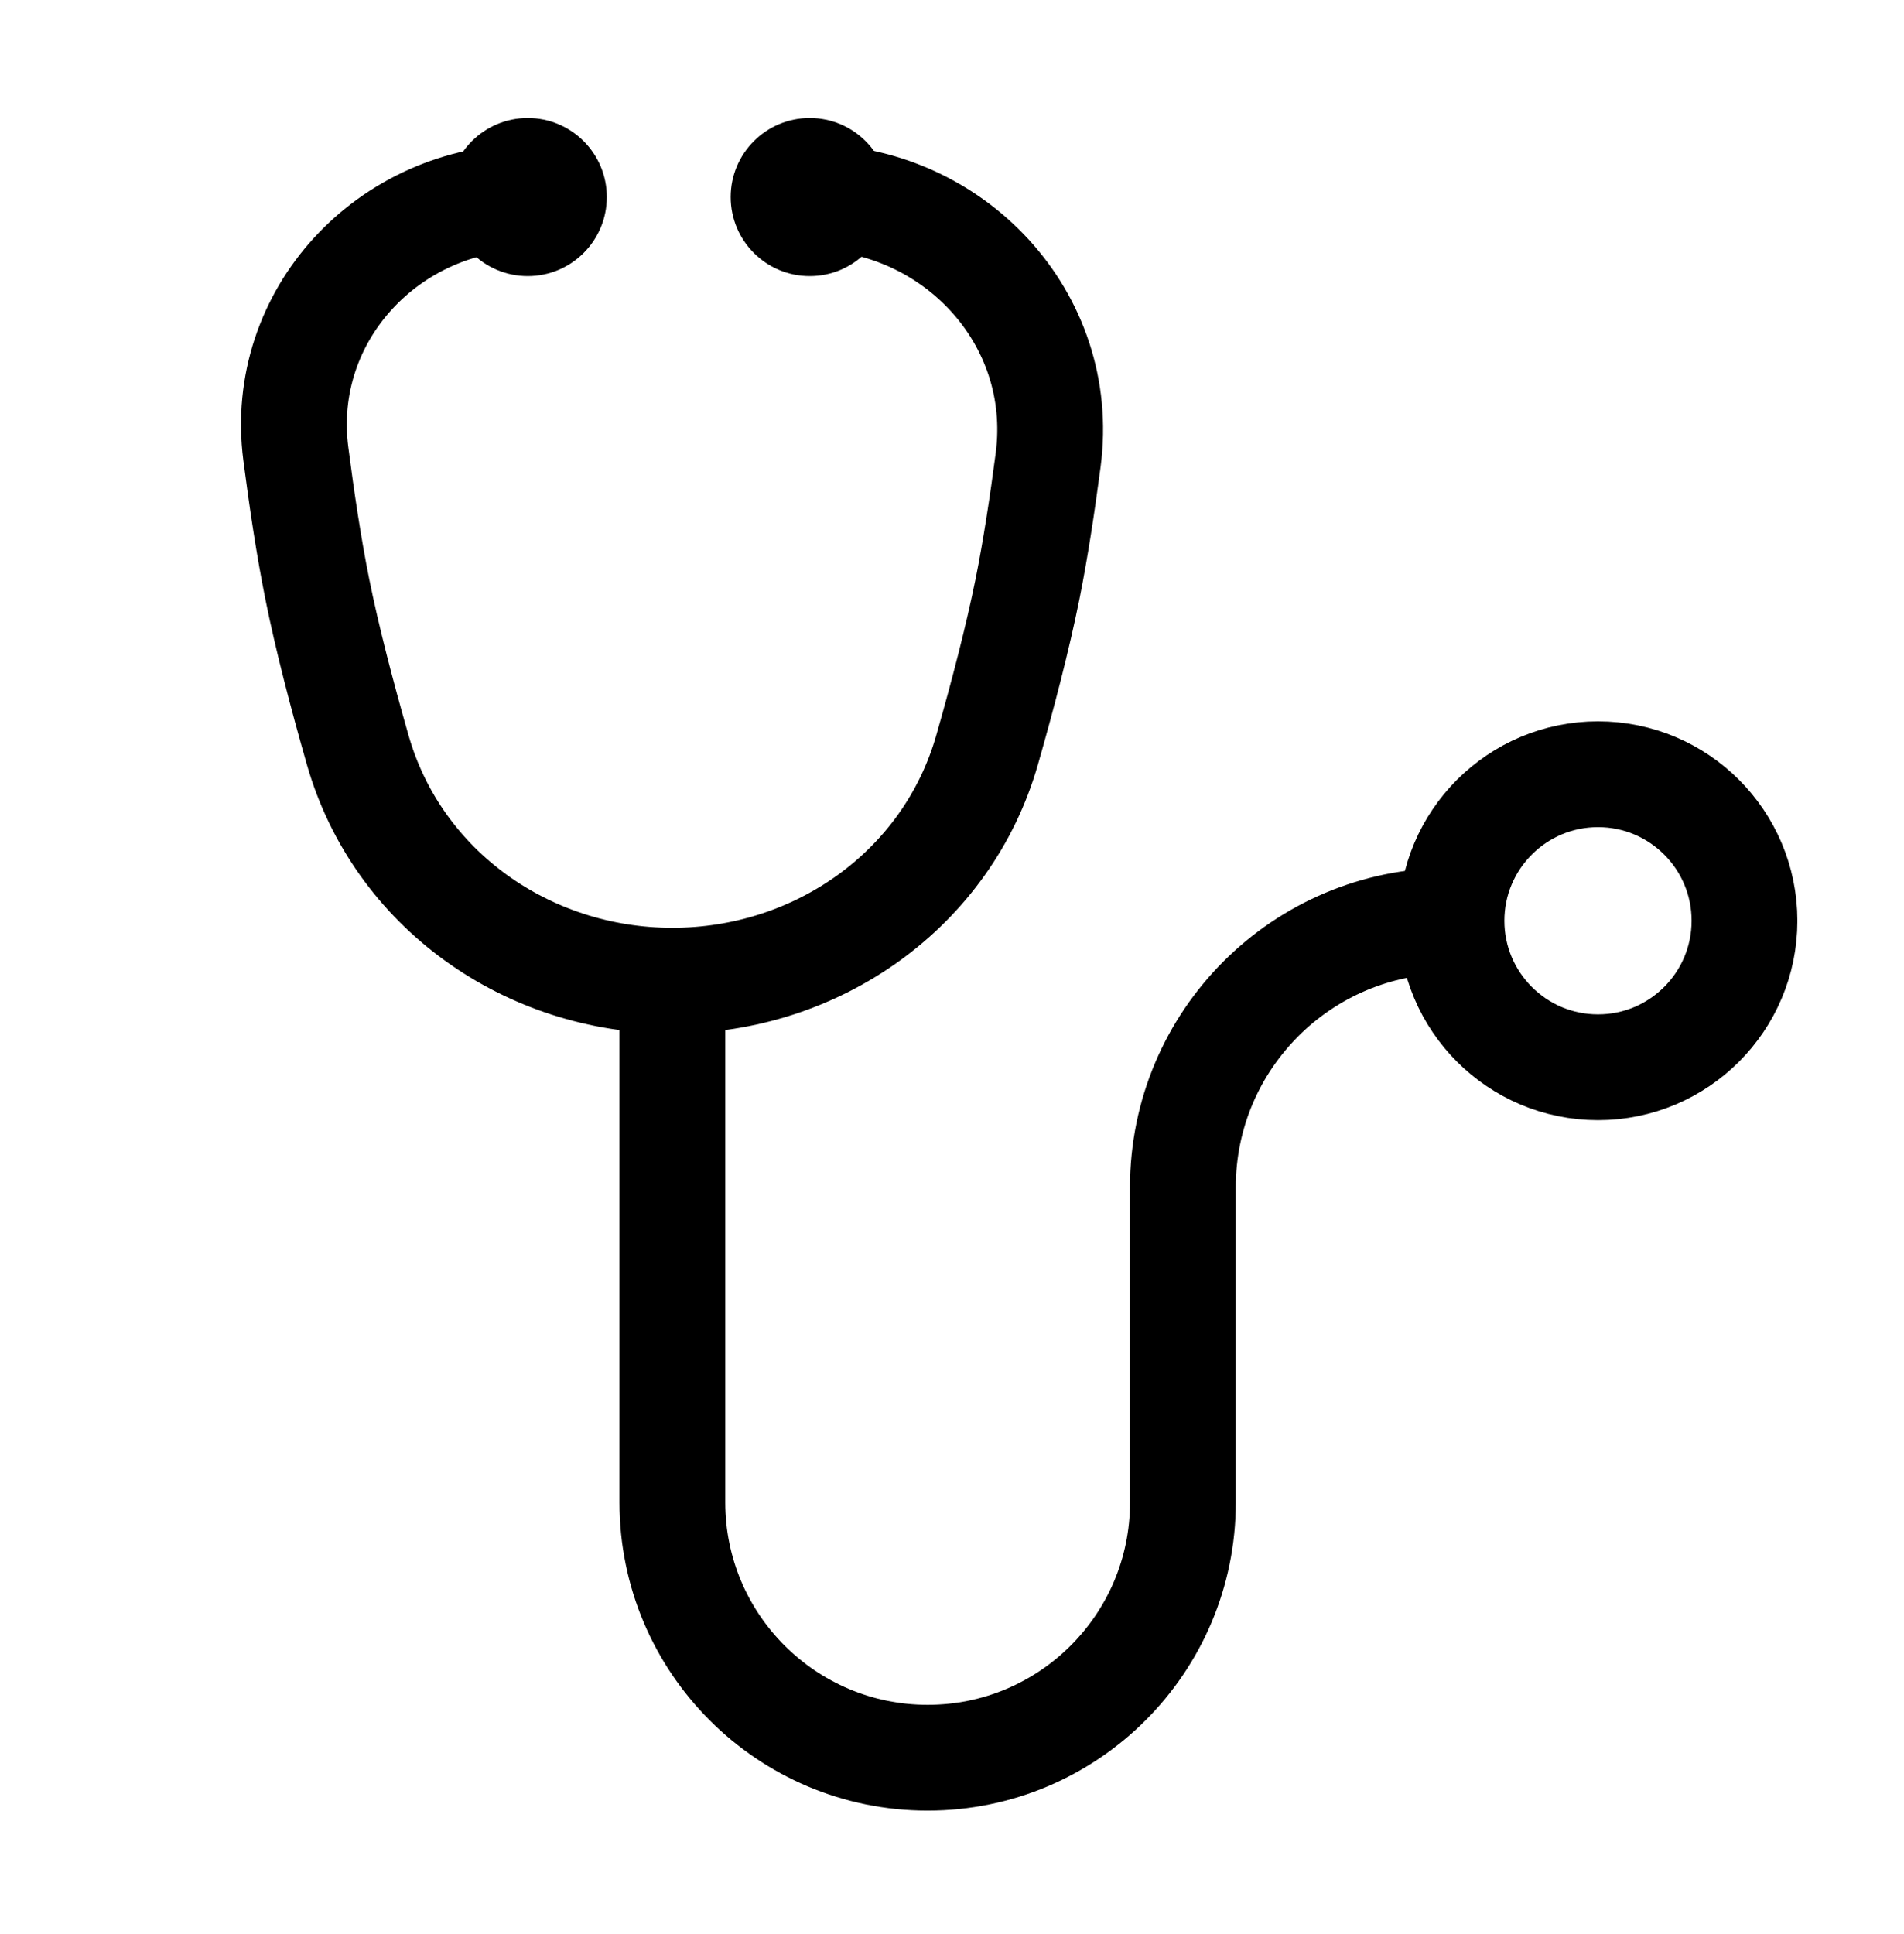 <svg width="64" height="65" viewBox="0 0 64 65" fill="none" xmlns="http://www.w3.org/2000/svg">
<path d="M27.235 6.623V6.623C32.034 6.623 35.856 10.691 35.233 15.45C35.034 16.971 34.802 18.481 34.539 19.791C34.207 21.442 33.708 23.356 33.179 25.205C31.84 29.886 27.47 32.96 22.601 32.96V32.96M22.601 32.96V32.96C17.733 32.96 13.362 29.886 12.024 25.205C11.495 23.356 10.995 21.442 10.664 19.791C10.388 18.423 10.148 16.835 9.943 15.246C9.343 10.596 13.074 6.623 17.762 6.623V6.623M22.601 32.96V50.494C22.601 55.232 26.443 59.074 31.181 59.074V59.074C35.92 59.074 39.761 55.232 39.761 50.494V39.899C39.761 34.954 43.77 30.946 48.715 30.946V30.946" stroke="black" stroke-width="3.556"/>
<circle cx="53.714" cy="30.945" r="4.924" stroke="black" stroke-width="3.556"/>
<circle cx="17.74" cy="6.623" r="2.657" fill="black"/>
<circle cx="27.218" cy="6.623" r="2.657" fill="black"/>
</svg>
